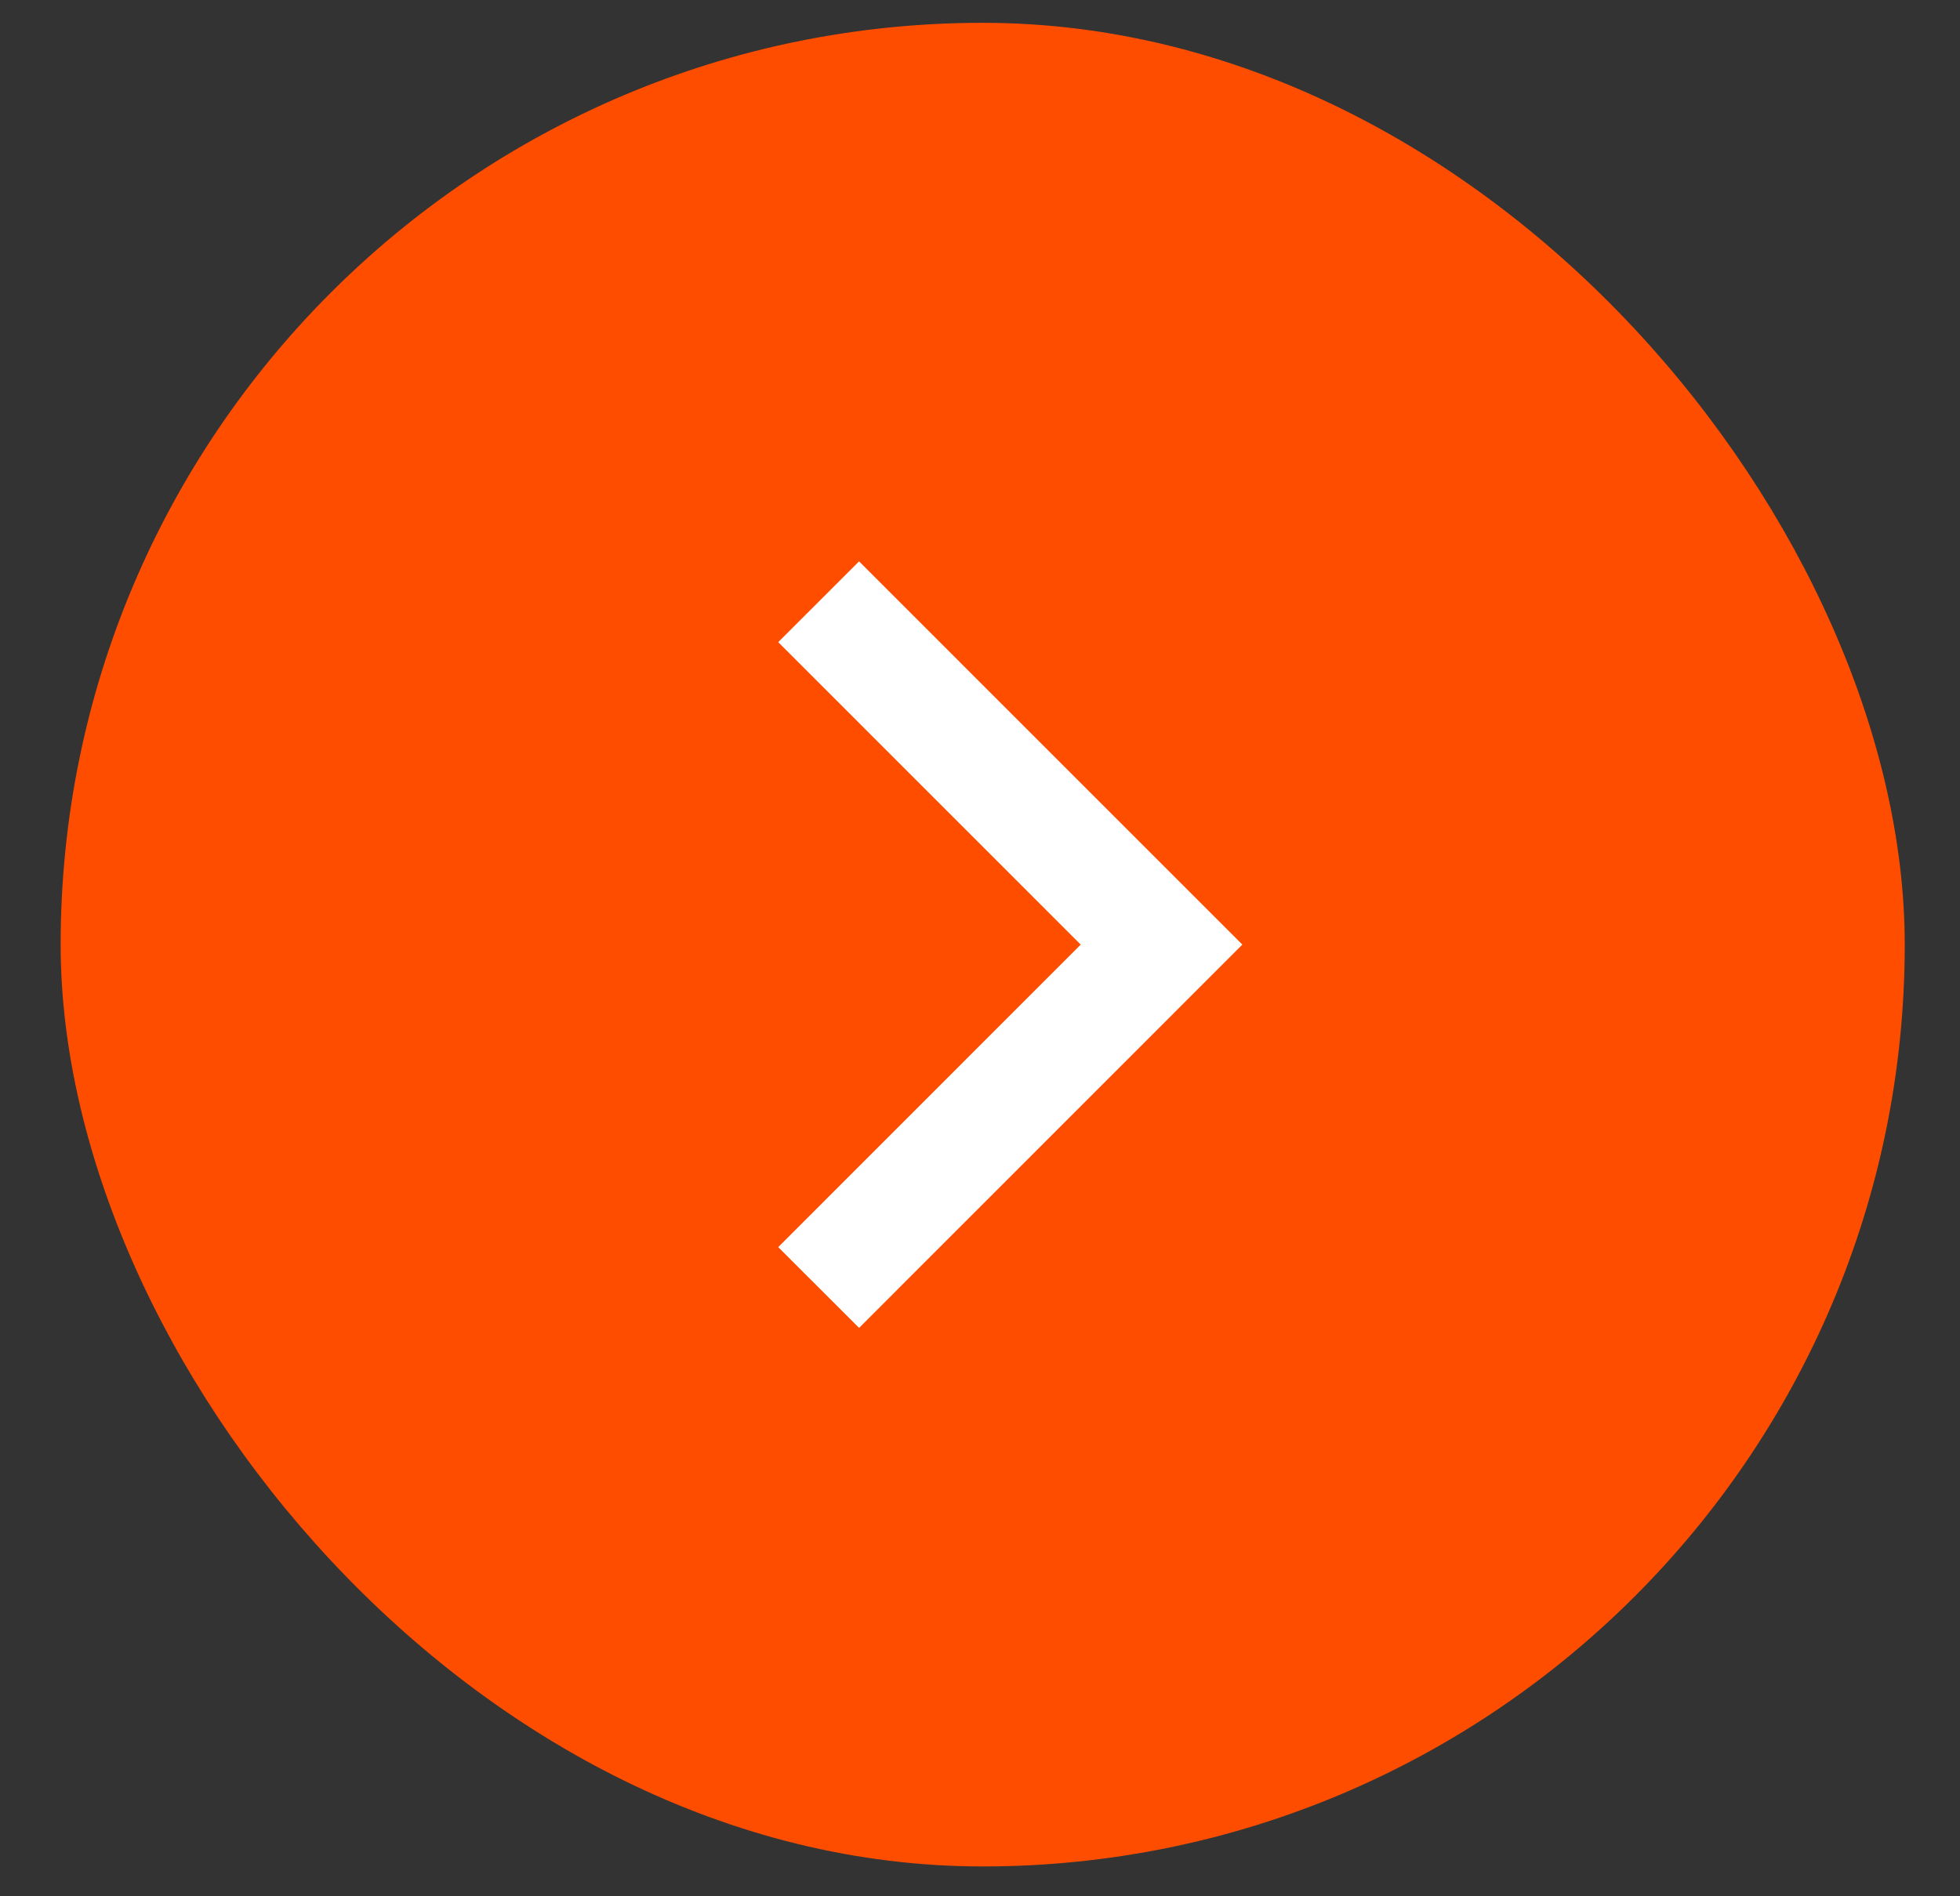 <?xml version="1.0" encoding="UTF-8"?> <svg xmlns="http://www.w3.org/2000/svg" width="31" height="30" viewBox="0 0 31 30" fill="none"><rect x="0" y="0" width="31" height="30" fill="#333333" stroke="none"/><rect x="0.959" y="0.361" width="29.167" height="29.167" rx="14.583" fill="#FF4D00"></rect><path d="M12.948 9.52L18.371 14.944L12.948 20.369" stroke="white" stroke-width="1.808"></path></svg> 